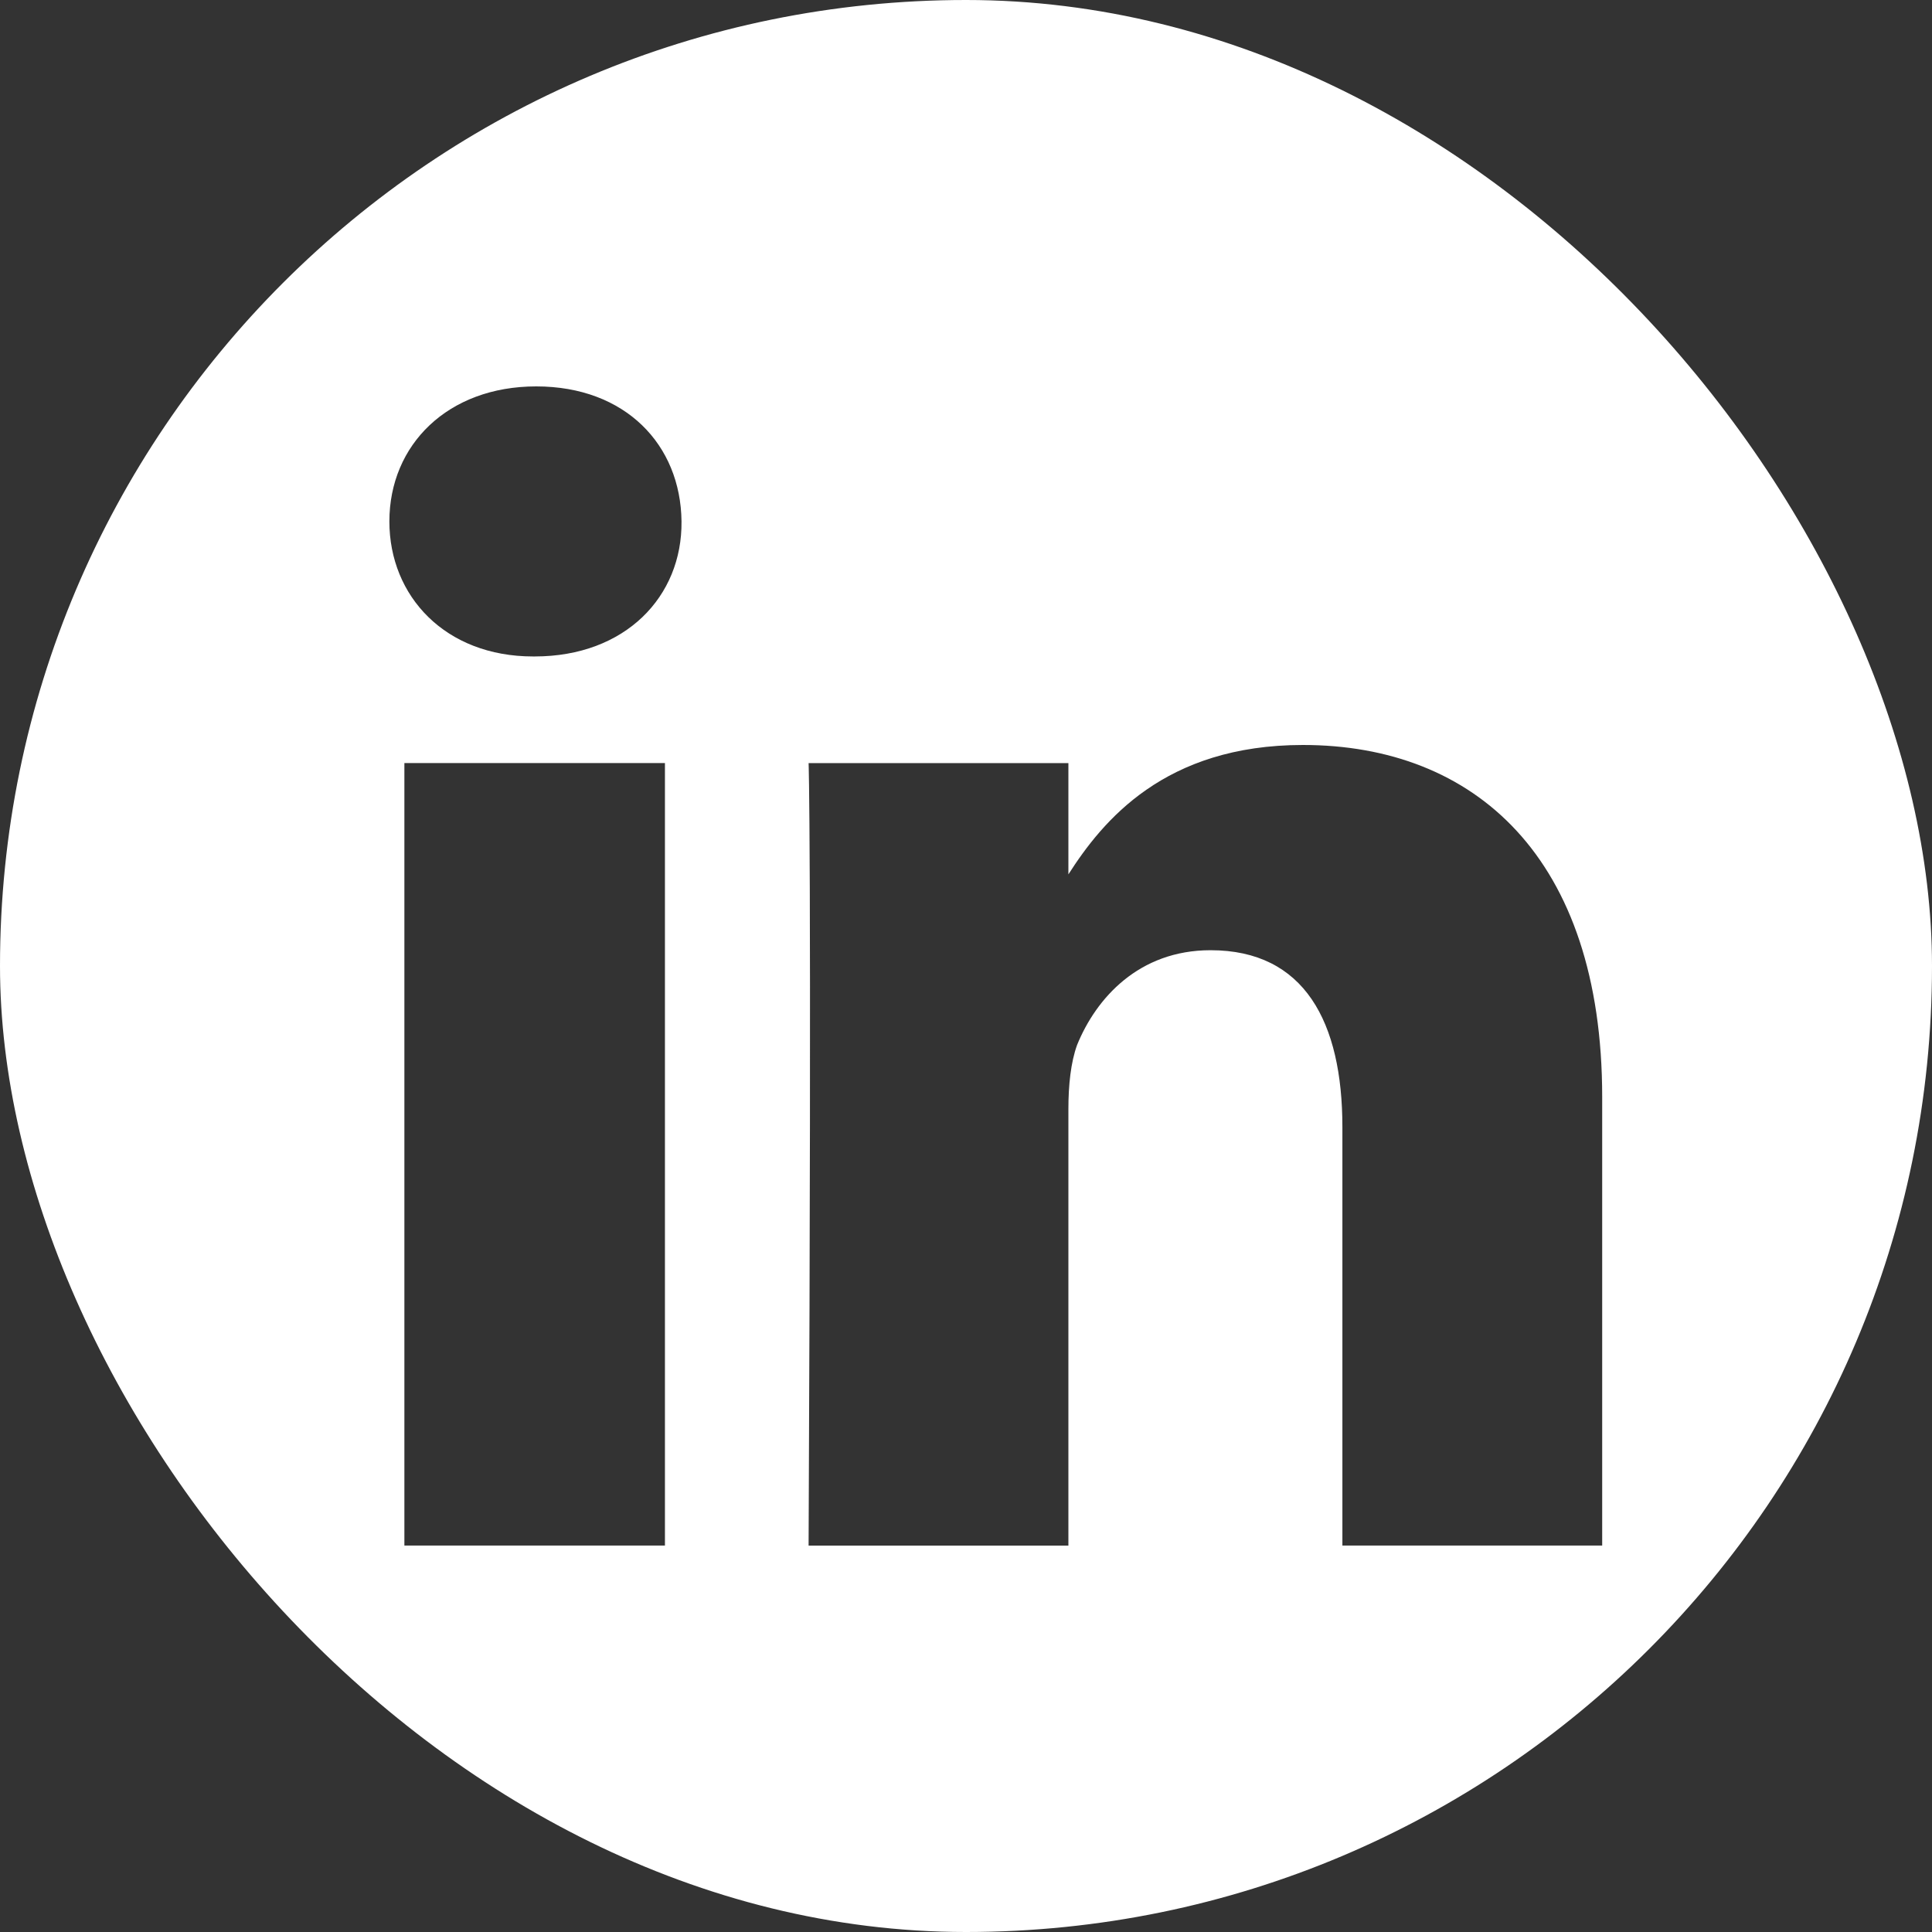 <svg width="100" height="100" viewBox="0 0 100 100" fill="none" xmlns="http://www.w3.org/2000/svg">
<rect x="0" y="0" width="100" height="100" fill="#333333" stroke="none"/>
<g clip-path="url(#clip0_302_292)">
<path fill-rule="evenodd" clip-rule="evenodd" d="M50 0C22.386 0 0 22.386 0 50C0 77.614 22.386 100 50 100C77.614 100 100 77.614 100 50C100 22.386 77.614 0 50 0ZM34.417 79.997V39.497H20.931V79.997H34.417ZM27.674 33.978C32.374 33.978 35.317 30.871 35.275 26.989C35.233 23.024 32.374 20 27.755 20C23.178 20 20.154 23.024 20.154 26.989C20.154 30.871 23.058 33.978 27.593 33.978H27.674ZM82.929 79.997V56.789C82.929 44.365 76.309 38.56 67.44 38.56C60.276 38.56 57.075 42.485 55.3 45.257V39.499H41.853C41.853 39.499 42.018 43.3 41.853 80H55.3V57.398C55.3 56.172 55.423 54.987 55.75 54.087C56.731 51.675 58.939 49.183 62.658 49.183C67.521 49.183 69.482 52.902 69.482 58.337V79.997H82.929Z" fill="white"/>
</g>
<defs>
<clipPath id="clip0_302_292">
<rect width="100" height="100" rx="50" fill="white"/>
</clipPath>
</defs>
</svg>
